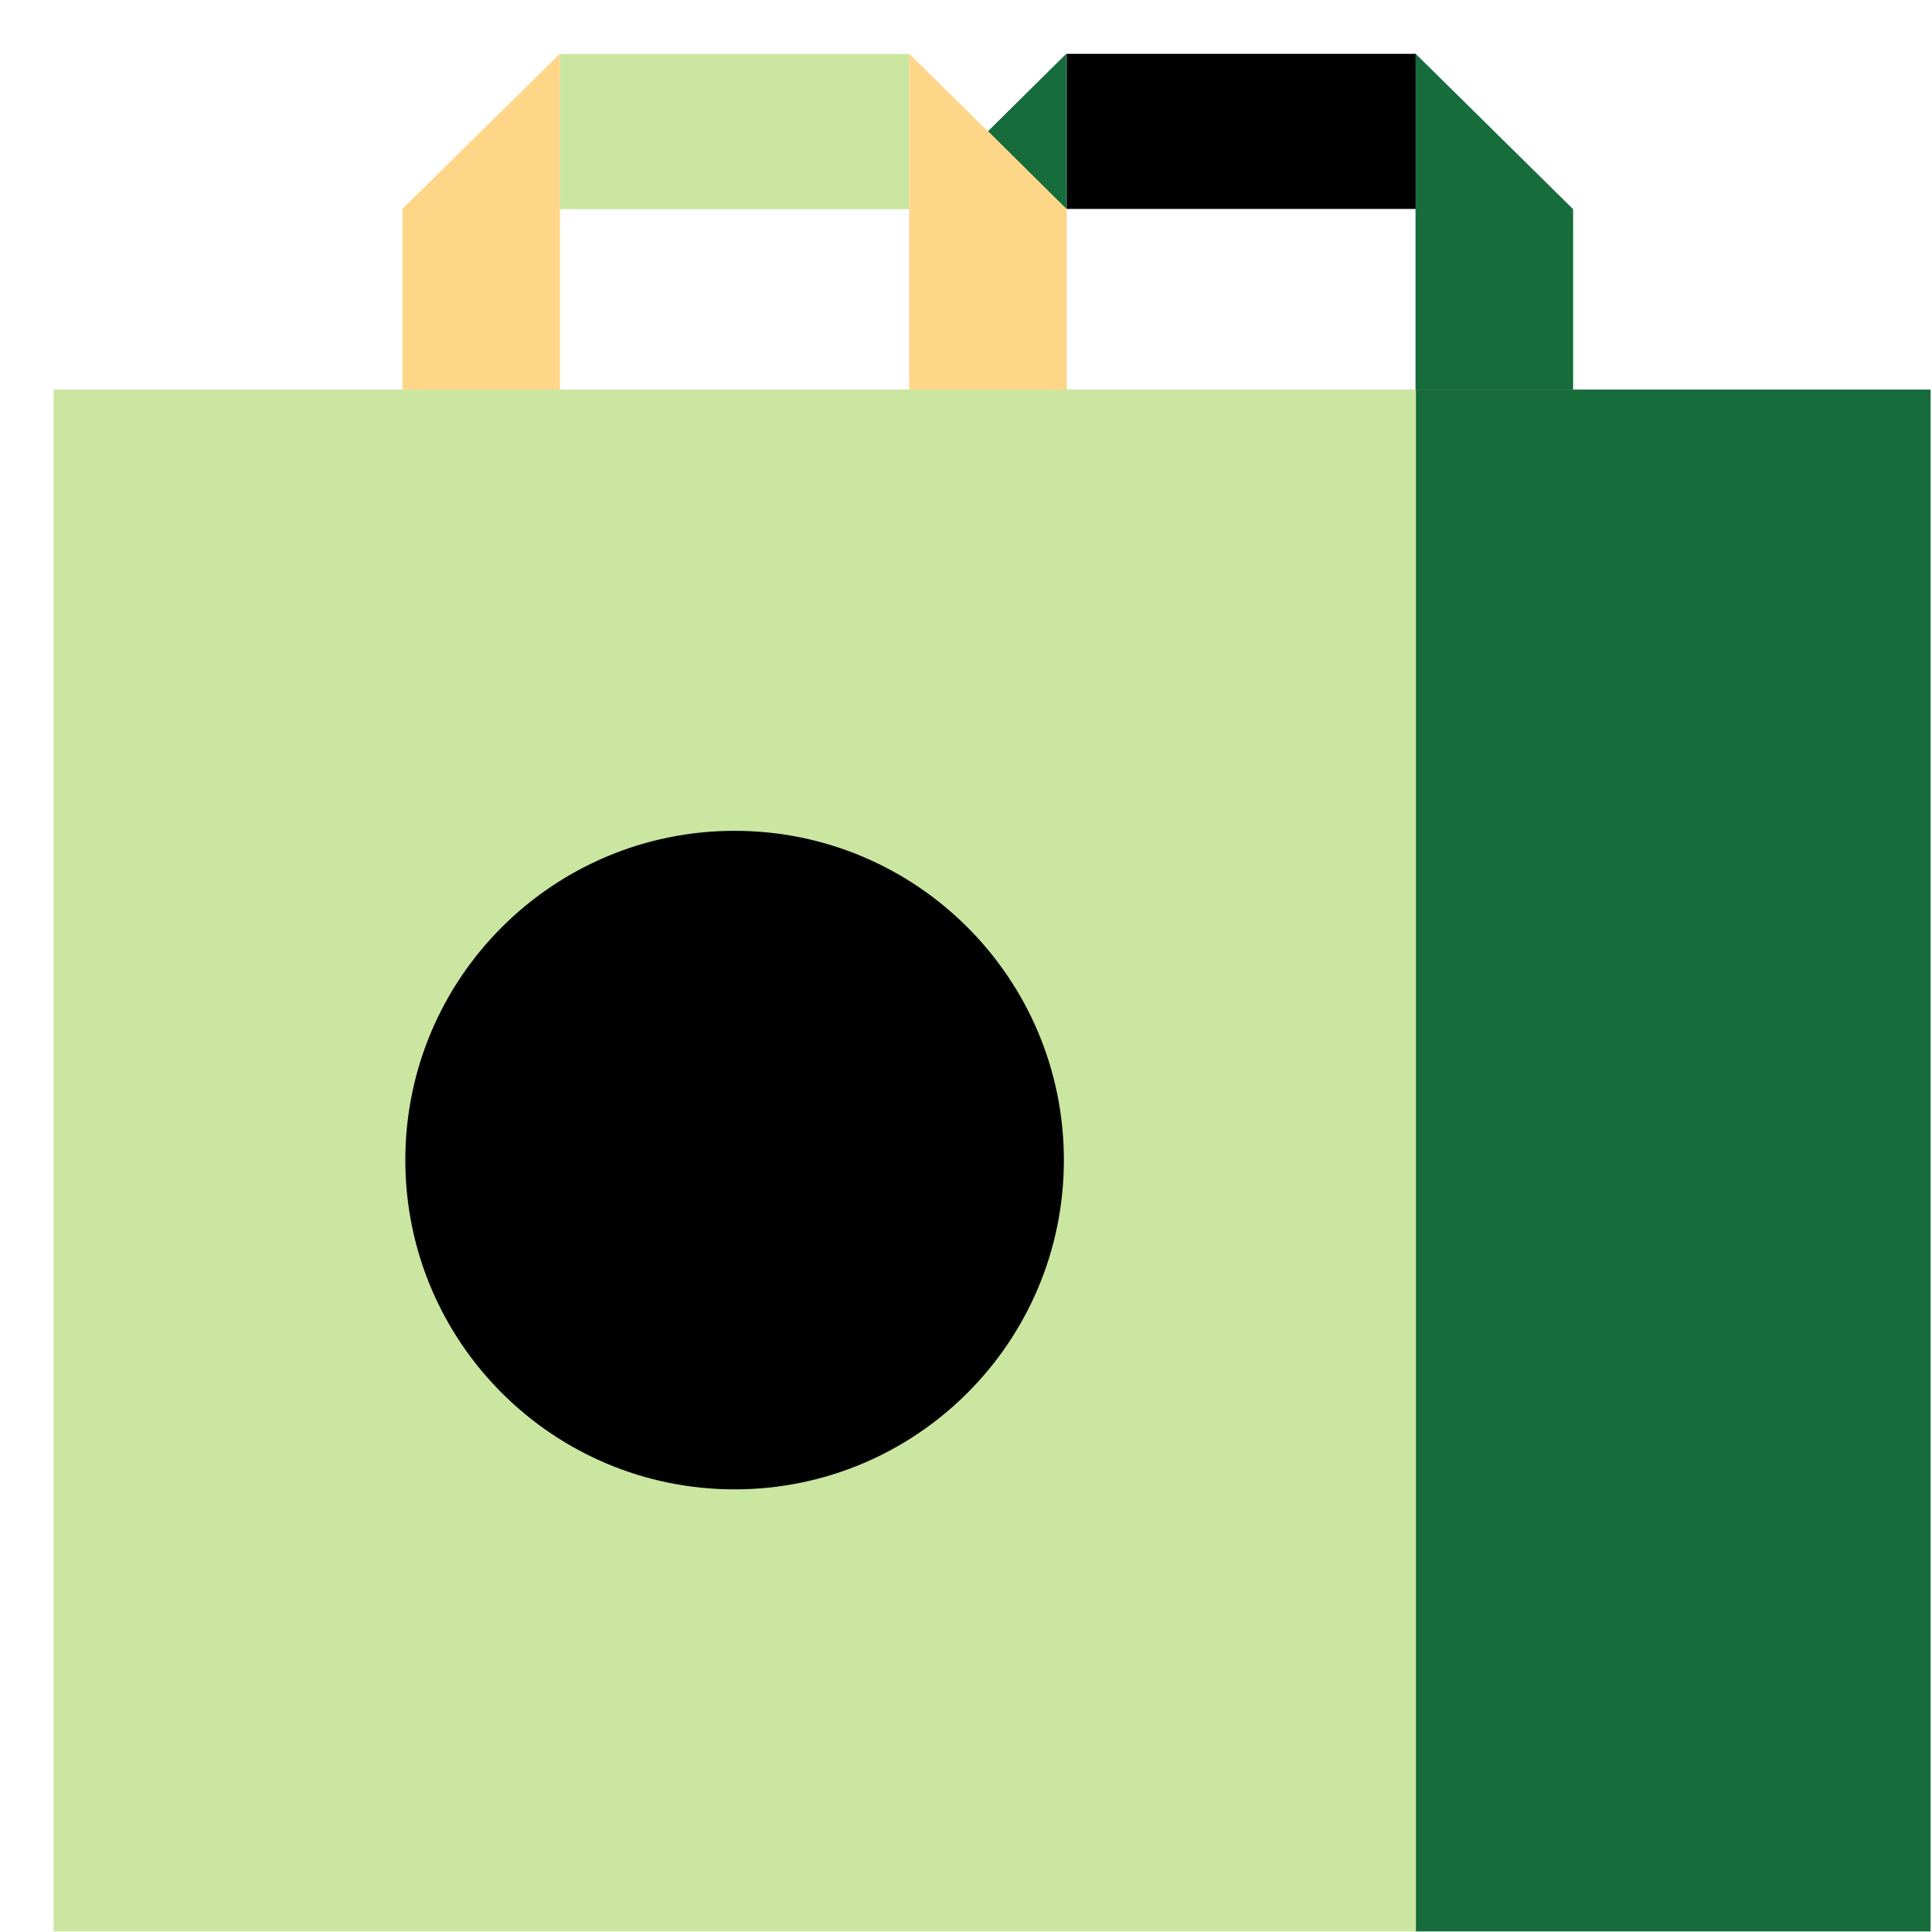 <svg width="64" height="64" viewBox="0 0 64 64" fill="none" xmlns="http://www.w3.org/2000/svg">
<path d="M63.953 12.905H46.891V63.981H63.953V12.905Z" fill="#166C3B"/>
<path d="M35.325 1.778V6.929L32.728 4.347L35.325 1.778Z" fill="#166C3B"/>
<path d="M46.9 6.921V1.783H35.334V6.921H46.9Z" fill="black"/>
<path d="M52.111 6.929V12.905H46.891V1.778L52.111 6.929Z" fill="#166C3B"/>
<path d="M46.905 12.905H1.778V63.981H46.905V12.905Z" fill="#CAE6A0"/>
<path d="M18.551 1.778V12.905H13.331V6.916L18.551 1.778Z" fill="#FFD688"/>
<path d="M30.121 6.927V1.789H18.554V6.927H30.121Z" fill="#CAE6A0"/>
<path d="M35.338 6.929V12.905H30.118V1.778L35.338 6.929Z" fill="#FFD688"/>
<path d="M24.335 49.337C30.359 49.337 35.242 44.453 35.242 38.429C35.242 32.405 30.359 27.522 24.335 27.522C18.311 27.522 13.427 32.405 13.427 38.429C13.427 44.453 18.311 49.337 24.335 49.337Z" fill="black"/>
</svg>
